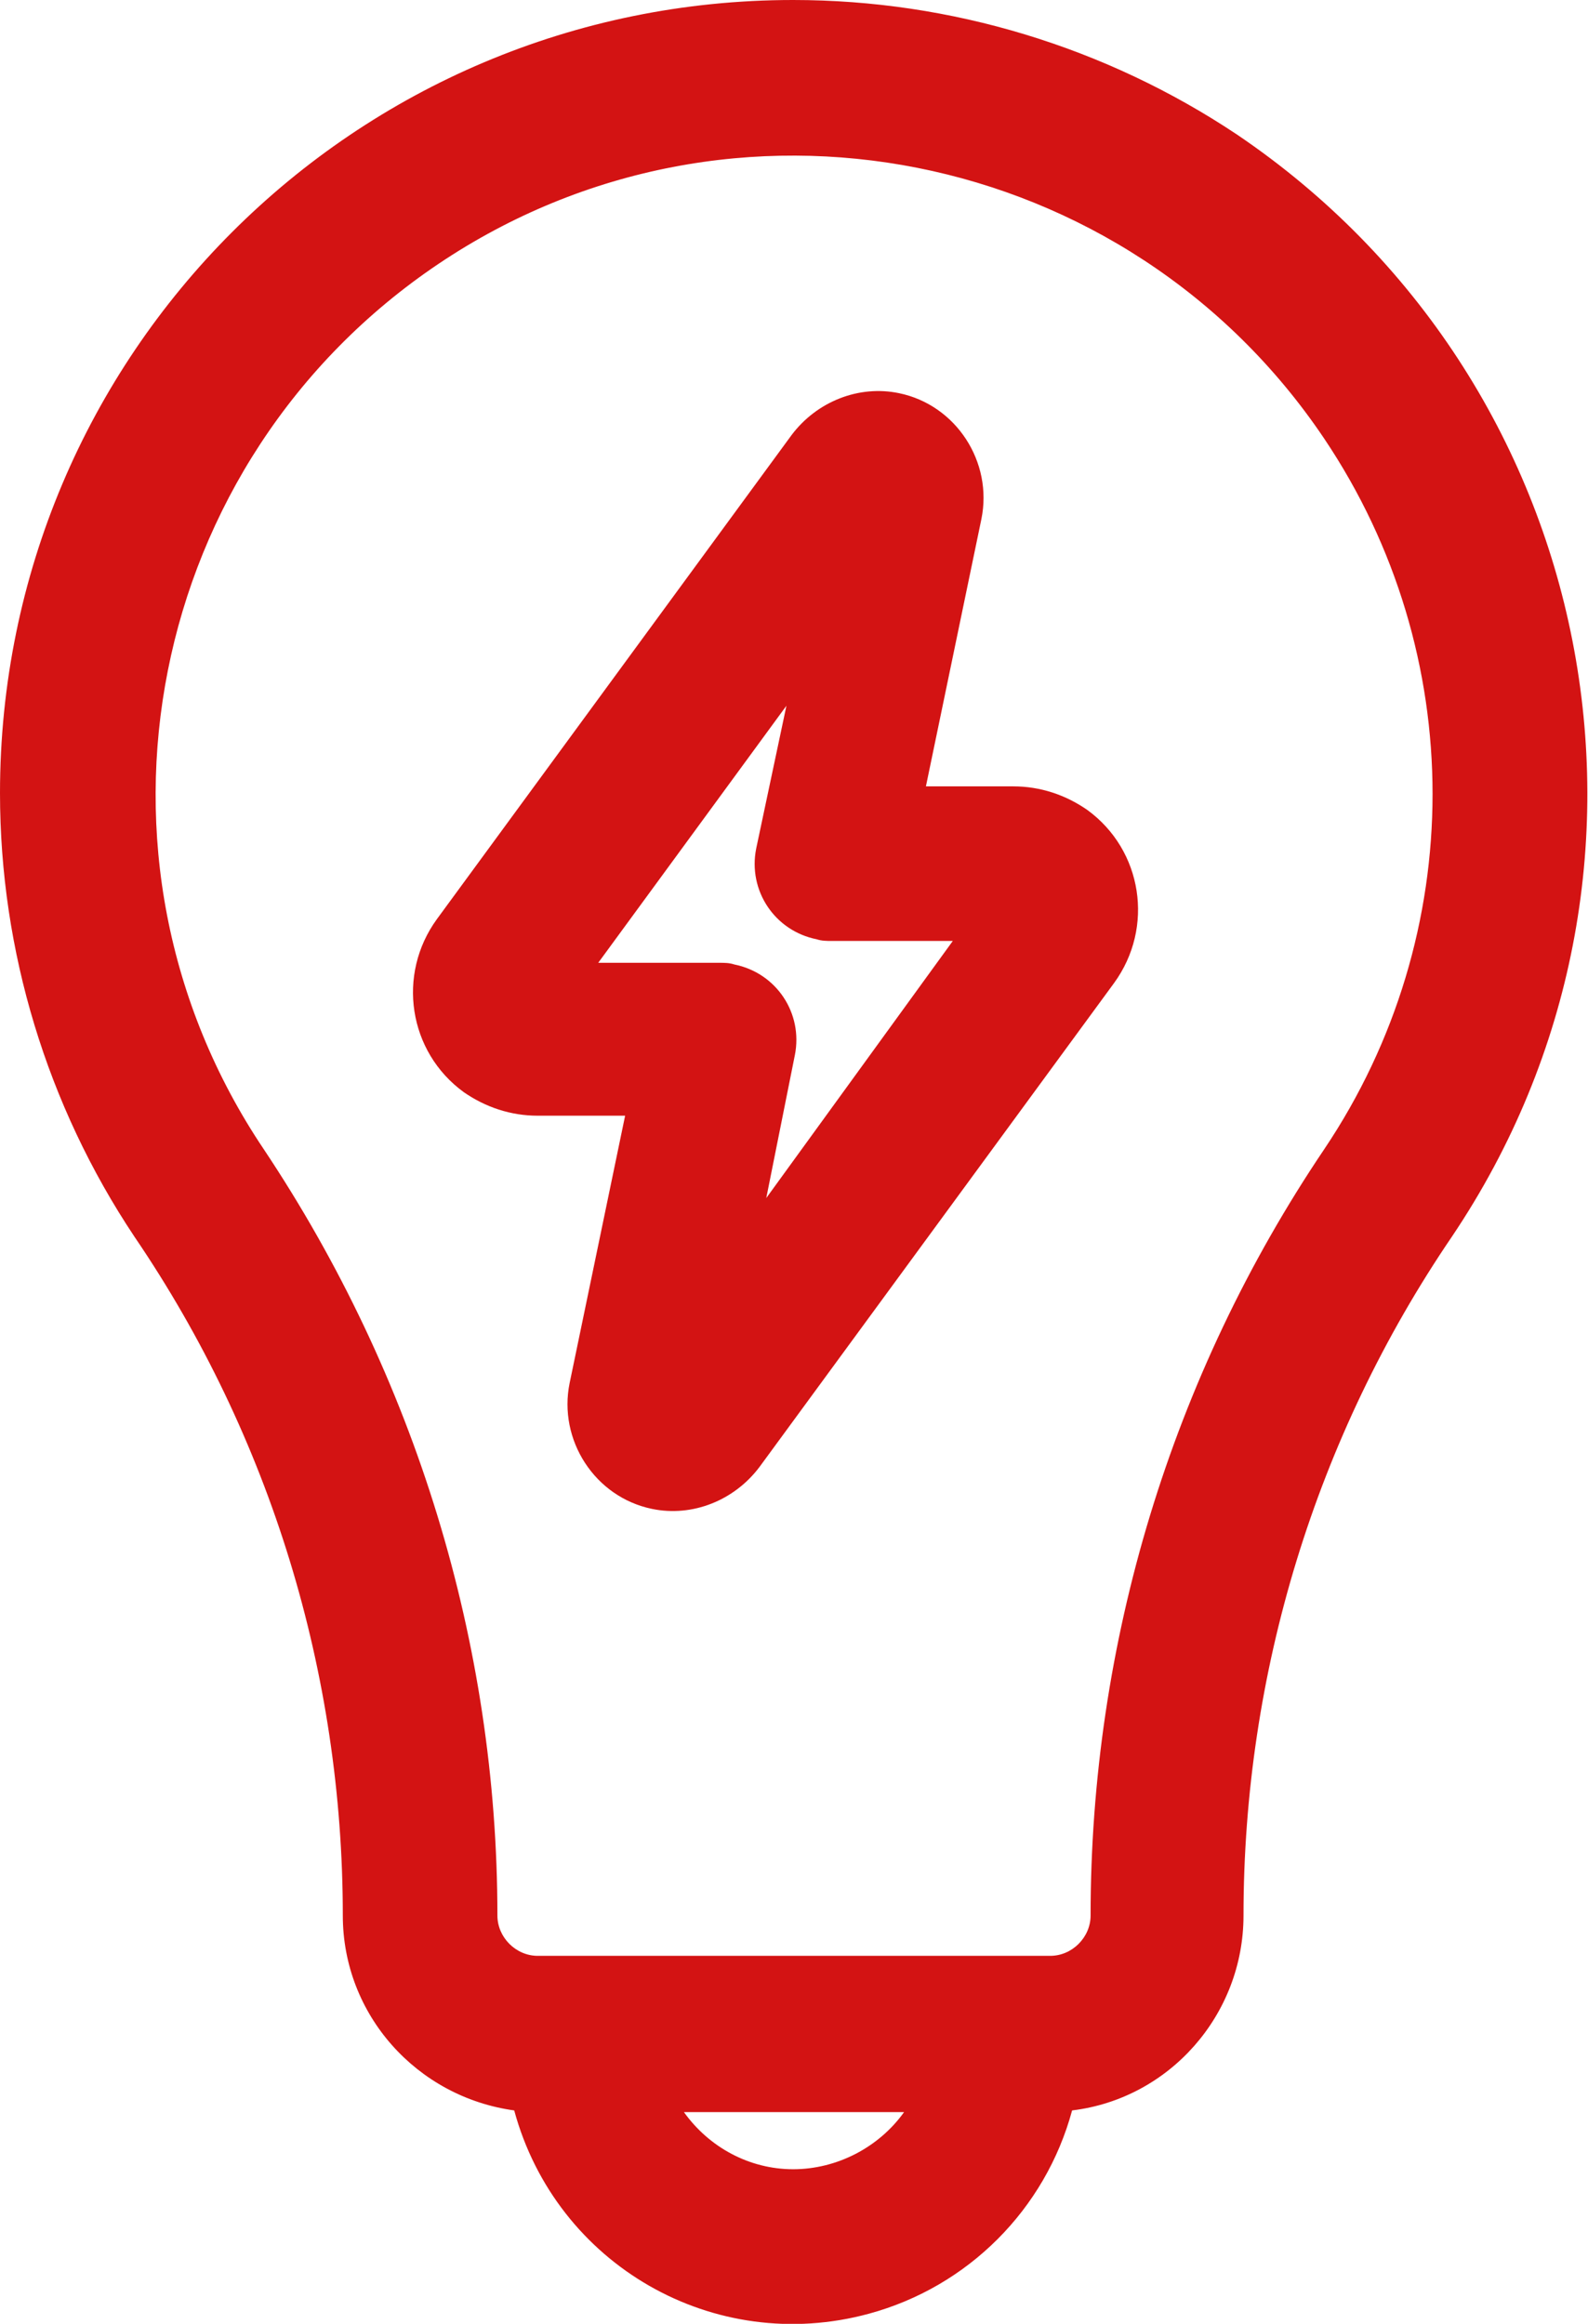<?xml version="1.0" encoding="utf-8"?>
<!-- Generator: Adobe Illustrator 24.1.1, SVG Export Plug-In . SVG Version: 6.00 Build 0)  -->
<svg version="1.1" id="Layer_1" xmlns="http://www.w3.org/2000/svg" xmlns:xlink="http://www.w3.org/1999/xlink" x="0px" y="0px"
	 viewBox="0 0 94.5 138.3" style="enable-background:new 0 0 94.5 138.3;" xml:space="preserve">
<style type="text/css">
	.st0{fill-rule:evenodd;clip-rule:evenodd;fill:#D31313;}
</style>
<g id="Layer_2_1_">
	<g id="Layer_1-2">
		<path class="st0" d="M78.8,68.4C69.7,81.9,64.9,97.8,64.9,114c0,1.3-1.1,2.4-2.4,2.4H32c-1.3,0-2.4-1.1-2.4-2.4
			c0-16.2-4.9-32.1-13.9-45.6C4,51,8.7,27.4,26.1,15.7s41-7,52.7,10.4C87.4,38.9,87.4,55.6,78.8,68.4z M47.2,129.1
			c-2.6,0-5-1.3-6.5-3.4h13.1C52.3,127.8,49.8,129.1,47.2,129.1z M47.2,0C21.1,0,0,21.1,0,47.2c0,9.4,2.8,18.6,8,26.4
			c8.1,11.9,12.4,26,12.4,40.4c0,5.9,4.4,10.8,10.2,11.6c2.5,9.2,11.9,14.6,21.1,12.1c5.9-1.6,10.5-6.2,12.1-12.1
			c5.8-0.7,10.2-5.7,10.2-11.6c0-14.4,4.3-28.5,12.4-40.4C101,51.9,95.2,22.6,73.6,8C65.8,2.8,56.6,0,47.2,0z"/>
		<path class="st0" d="M45.6,71.3l1.7-8.5c0.5-2.5-1.1-4.9-3.6-5.4c-0.3-0.1-0.6-0.1-0.9-0.1h-7.2L46.8,42L45,50.5
			c-0.5,2.5,1.1,4.9,3.6,5.4c0.3,0.1,0.6,0.1,0.9,0.1h7.2L45.6,71.3z M60.3,46.8h-5.2l3.3-15.9c0.7-3.4-1.5-6.8-4.9-7.5
			c-2.4-0.5-4.9,0.5-6.4,2.5L26,54.7c-2.4,3.3-1.7,7.9,1.6,10.3c1.3,0.9,2.8,1.4,4.4,1.4h5.2l-3.3,15.9c-0.7,3.4,1.5,6.8,4.9,7.5
			c2.4,0.5,4.9-0.5,6.4-2.5l21.1-28.8c2.4-3.3,1.7-7.9-1.6-10.3C63.4,47.3,61.9,46.8,60.3,46.8z"/>
	</g>
</g>
</svg>
